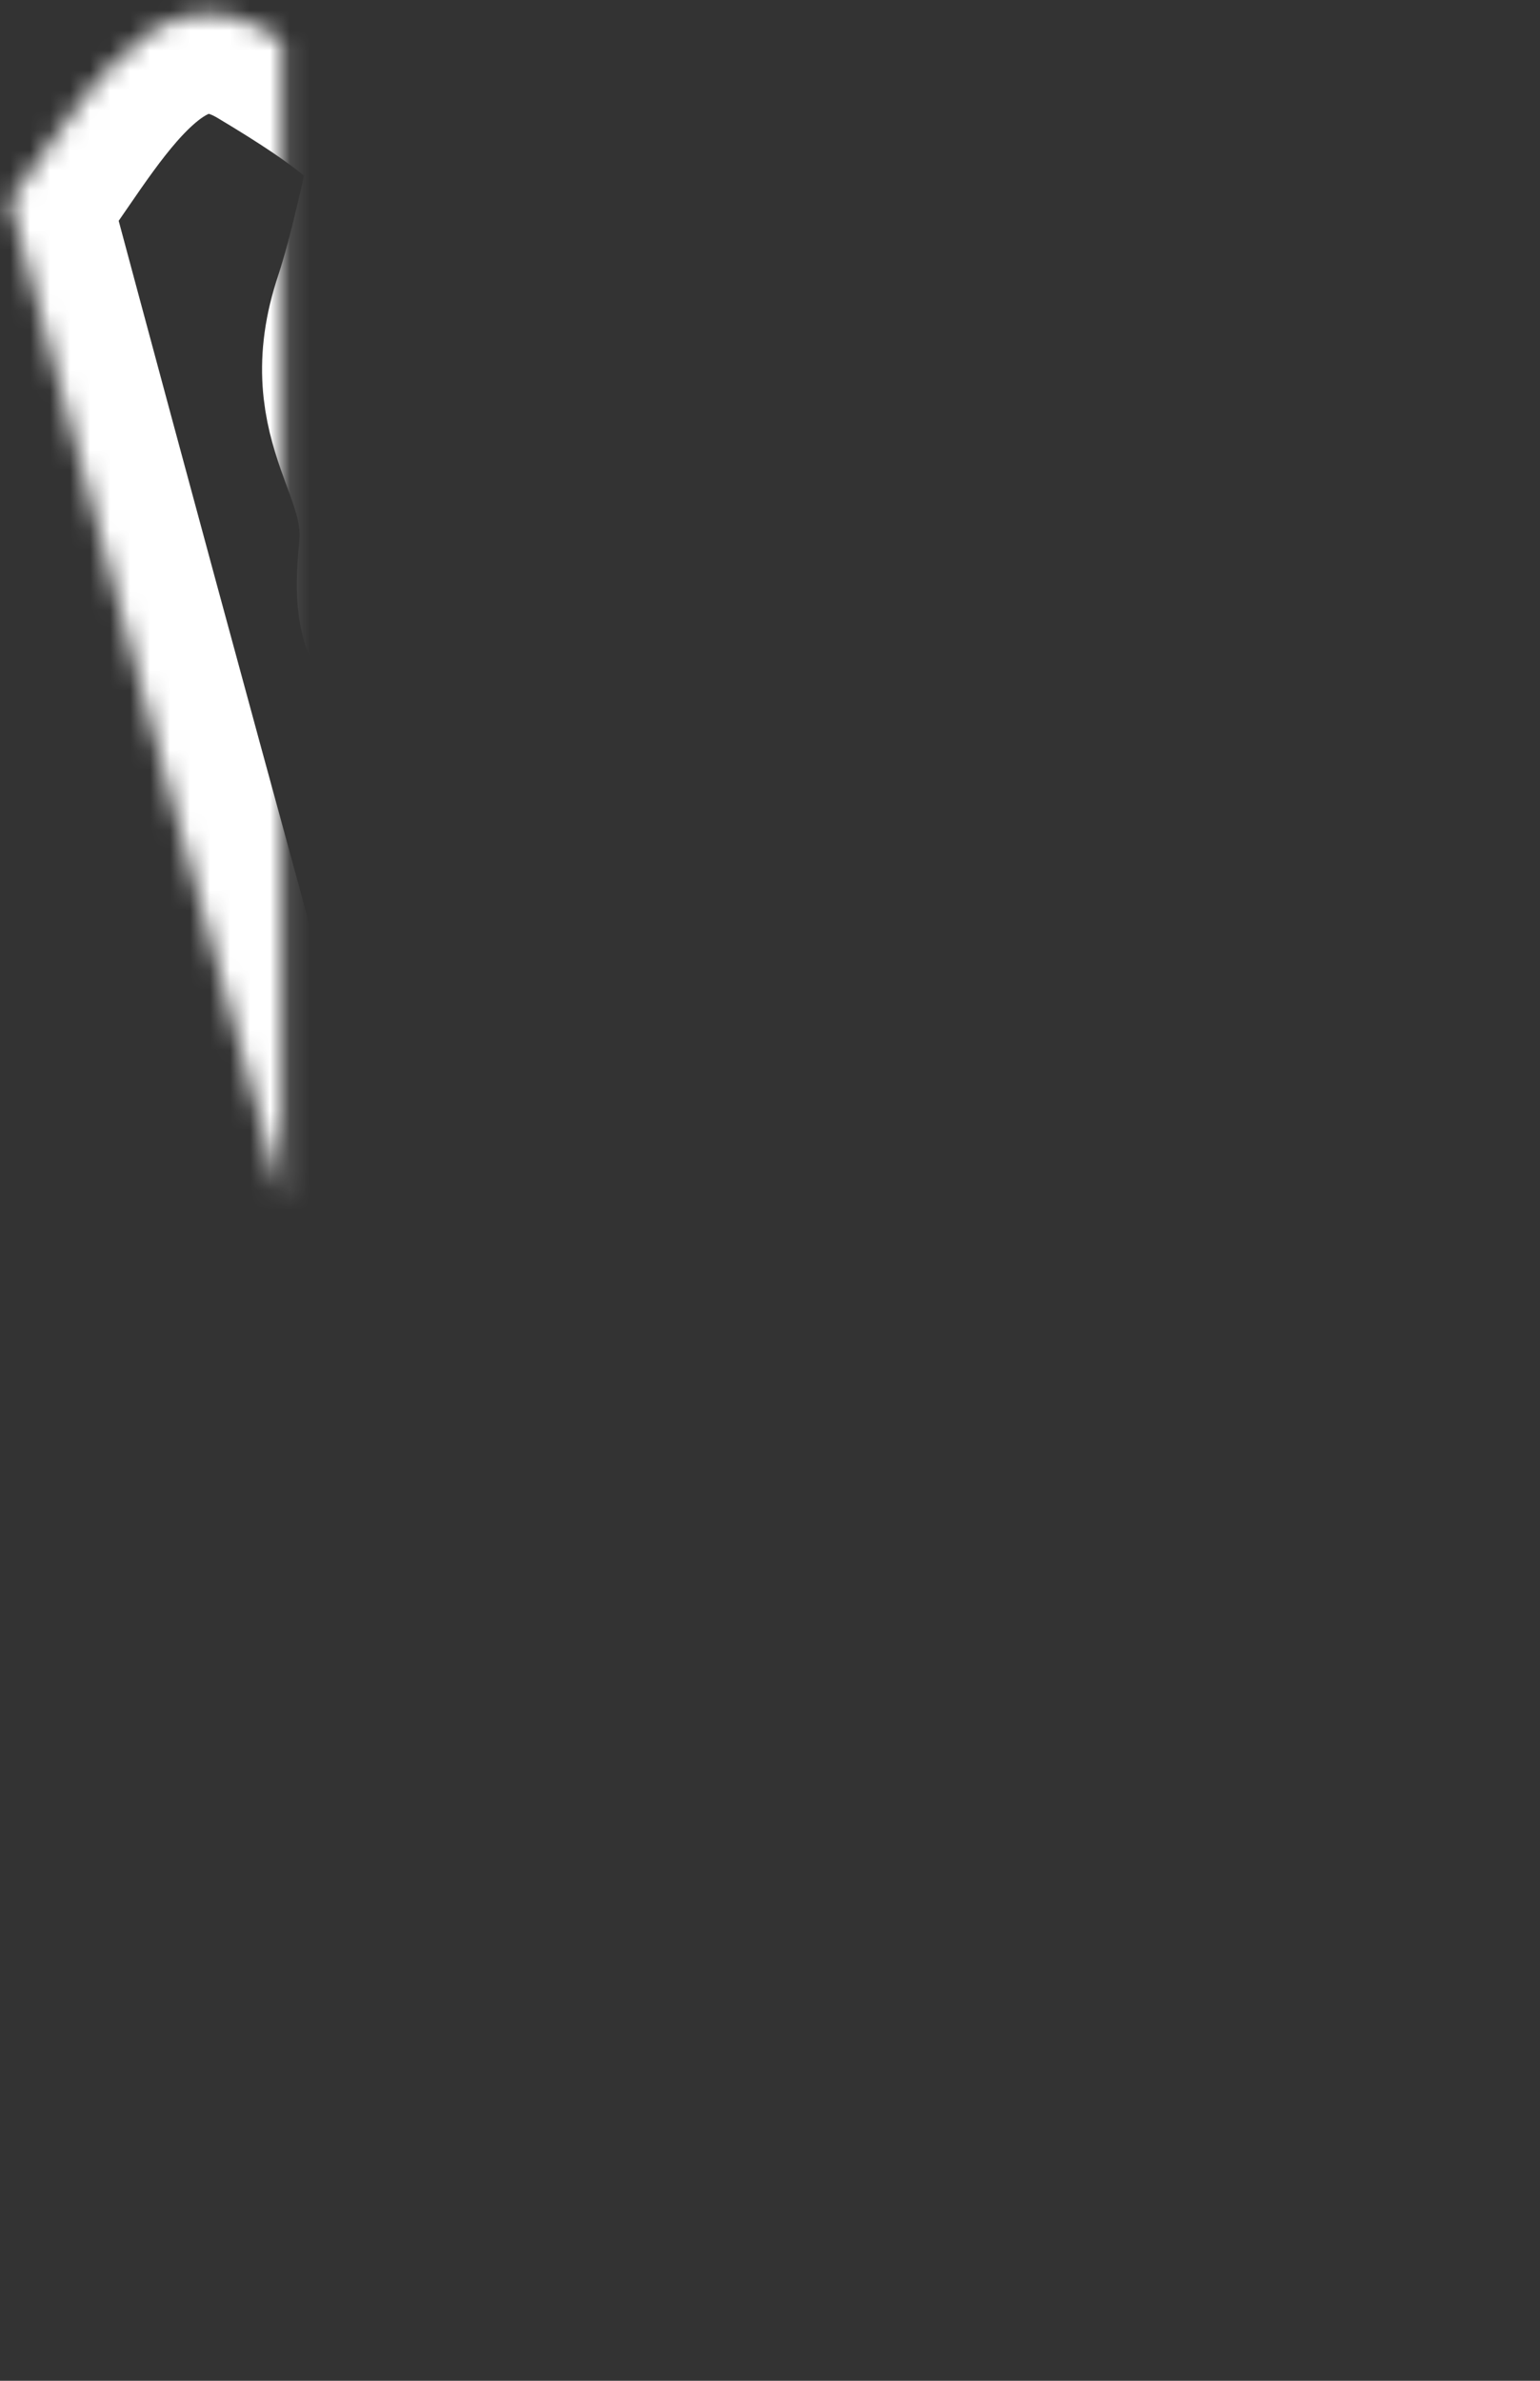 <?xml version="1.0" encoding="UTF-8"?>
<svg width="77px" height="119px" viewBox="0 0 77 119" version="1.1" xmlns="http://www.w3.org/2000/svg" xmlns:xlink="http://www.w3.org/1999/xlink">
    <rect x="0" y="0" width="77" height="119" fill="#333333" stroke="none"/>
    <!-- Generator: Sketch 42 (36781) - http://www.bohemiancoding.com/sketch -->
    <title>DE</title>
    <desc>Created with Sketch.</desc>
    <defs>
        <path d="M75.45,17.608 C69.323,13.943 65.596,22.096 62.488,26.035 C69.751,53.135 91.812,134.704 94.043,134.704 C95.867,134.704 118.626,131.361 134.771,129.257 C134.506,127.865 135.405,126.789 136.388,124.833 C137.811,121.996 137.335,119.164 137.335,119.164 C137.335,119.164 141.596,119.633 134.496,115.852 C127.401,112.082 127.401,117.271 127.401,110.188 C127.401,103.101 128.813,102.157 128.813,99.8 C128.813,97.432 133.079,99.8 124.081,96.488 C115.078,93.187 117.447,96.963 112.715,90.35 C107.973,83.737 110.347,89.401 106.086,79.956 C101.83,70.506 100.403,70.981 98.034,66.261 C95.666,61.536 97.564,62.48 92.351,57.755 C87.144,53.035 84.77,52.561 83.835,49.723 C82.883,46.892 81.456,48.31 81.937,43.585 C82.402,38.866 78.754,37.004 80.657,31.335 C81.435,28.983 82.08,25.798 82.603,23.61 C81.921,21.964 80.076,20.372 75.45,17.608 L75.45,17.608 Z" id="path-1"></path>
        <mask id="mask-2" maskContentUnits="userSpaceOnUse" maskUnits="objectBoundingBox" x="0" y="0" width="76.115" height="118.02" fill="white">
            <use xlink:href="#path-1"></use>
        </mask>
    </defs>
    <g id="Page-1" stroke="none" stroke-width="1" fill="none" fill-rule="evenodd">
        <g id="DE" transform="translate(-62, -16)">
            <g id="Page-1">
                <g>
                    <g id="USA_illustration">
                        <rect id="bounds" fill-opacity="0" fill="#BA7272" x="0" y="0" width="200" height="150"></rect>
                        <use id="DE" stroke="#FFFFFF" mask="url(#mask-2)" stroke-width="10" xlink:href="#path-1"></use>
                    </g>
                </g>
            </g>
        </g>
    </g>
</svg>